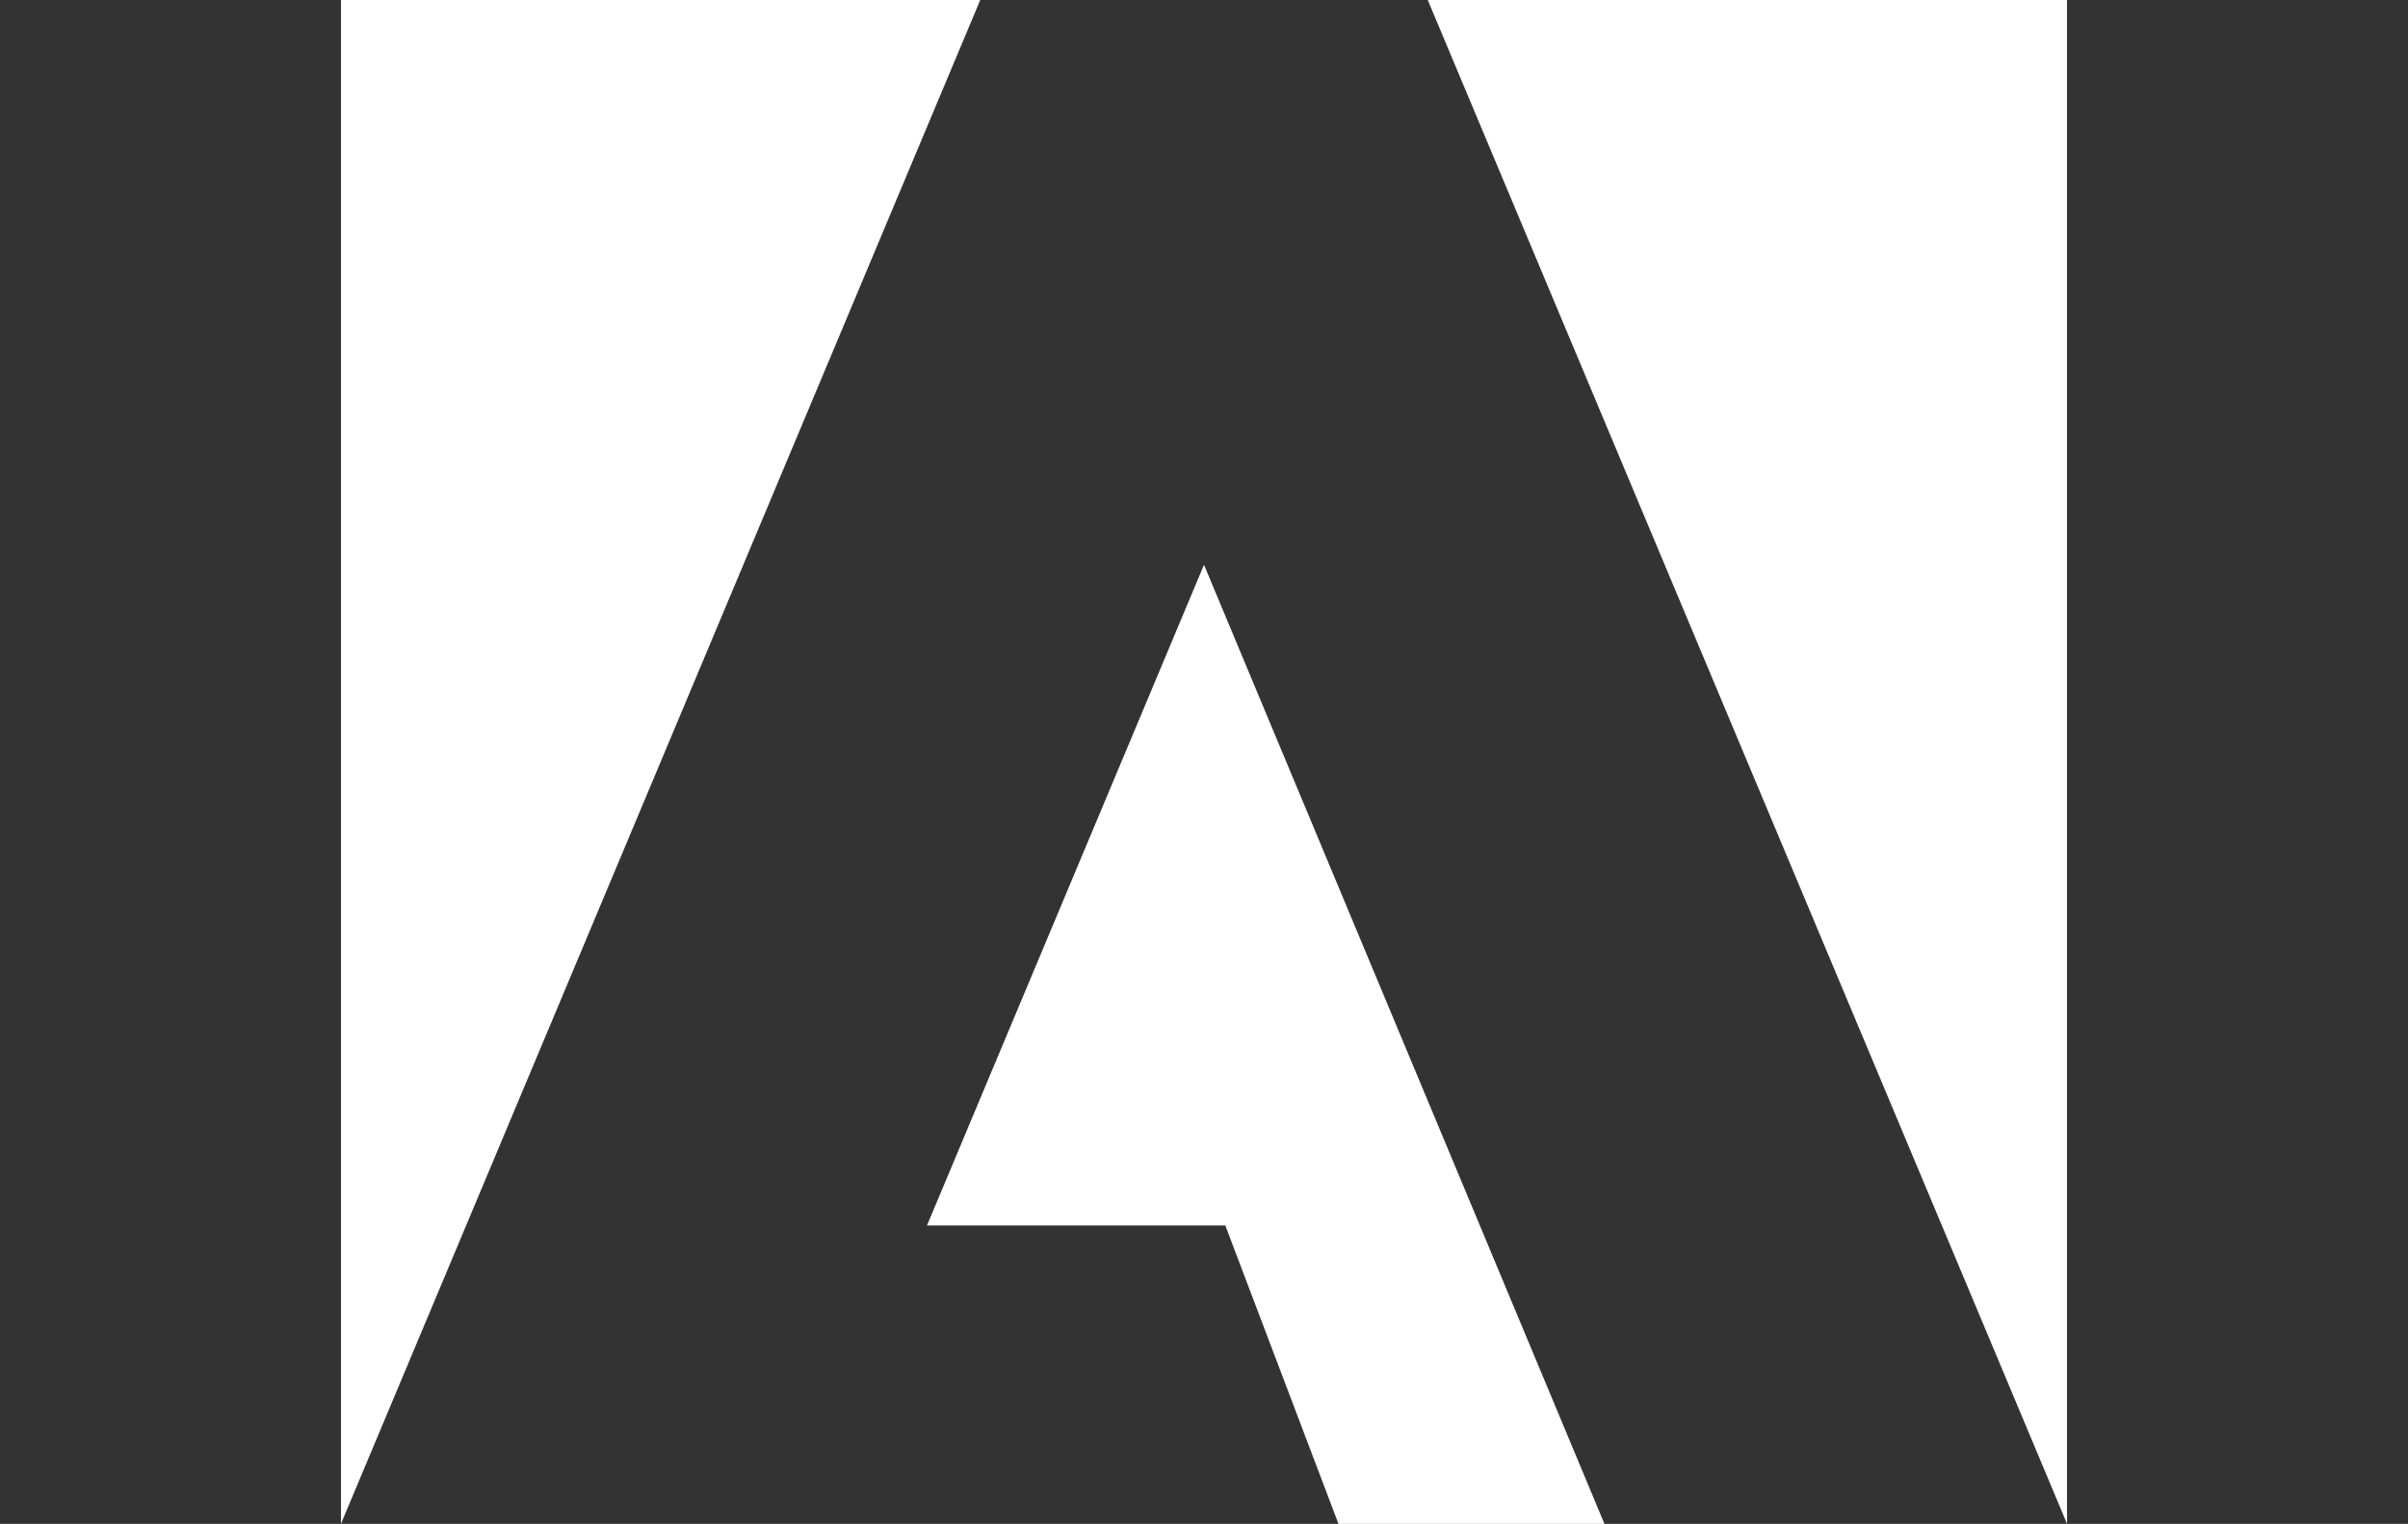 <svg xmlns="http://www.w3.org/2000/svg" viewBox="0 0 22.6 14.3"><rect x="0" y="0" width="22.6" height="14.3" fill="#333333" stroke="none"/><defs><style>      .cls-1 {        fill: #fff;      }    </style></defs><g><g id="Capa_1"><g><path class="cls-1" d="M9.2,0H3.2v14.3L9.2,0Z"></path><path class="cls-1" d="M13.4,0h6v14.3L13.4,0Z"></path><path class="cls-1" d="M11.3,5.3l3.8,9.1h-2.5l-1.1-2.9h-2.8l2.6-6.2Z"></path></g></g></g></svg>